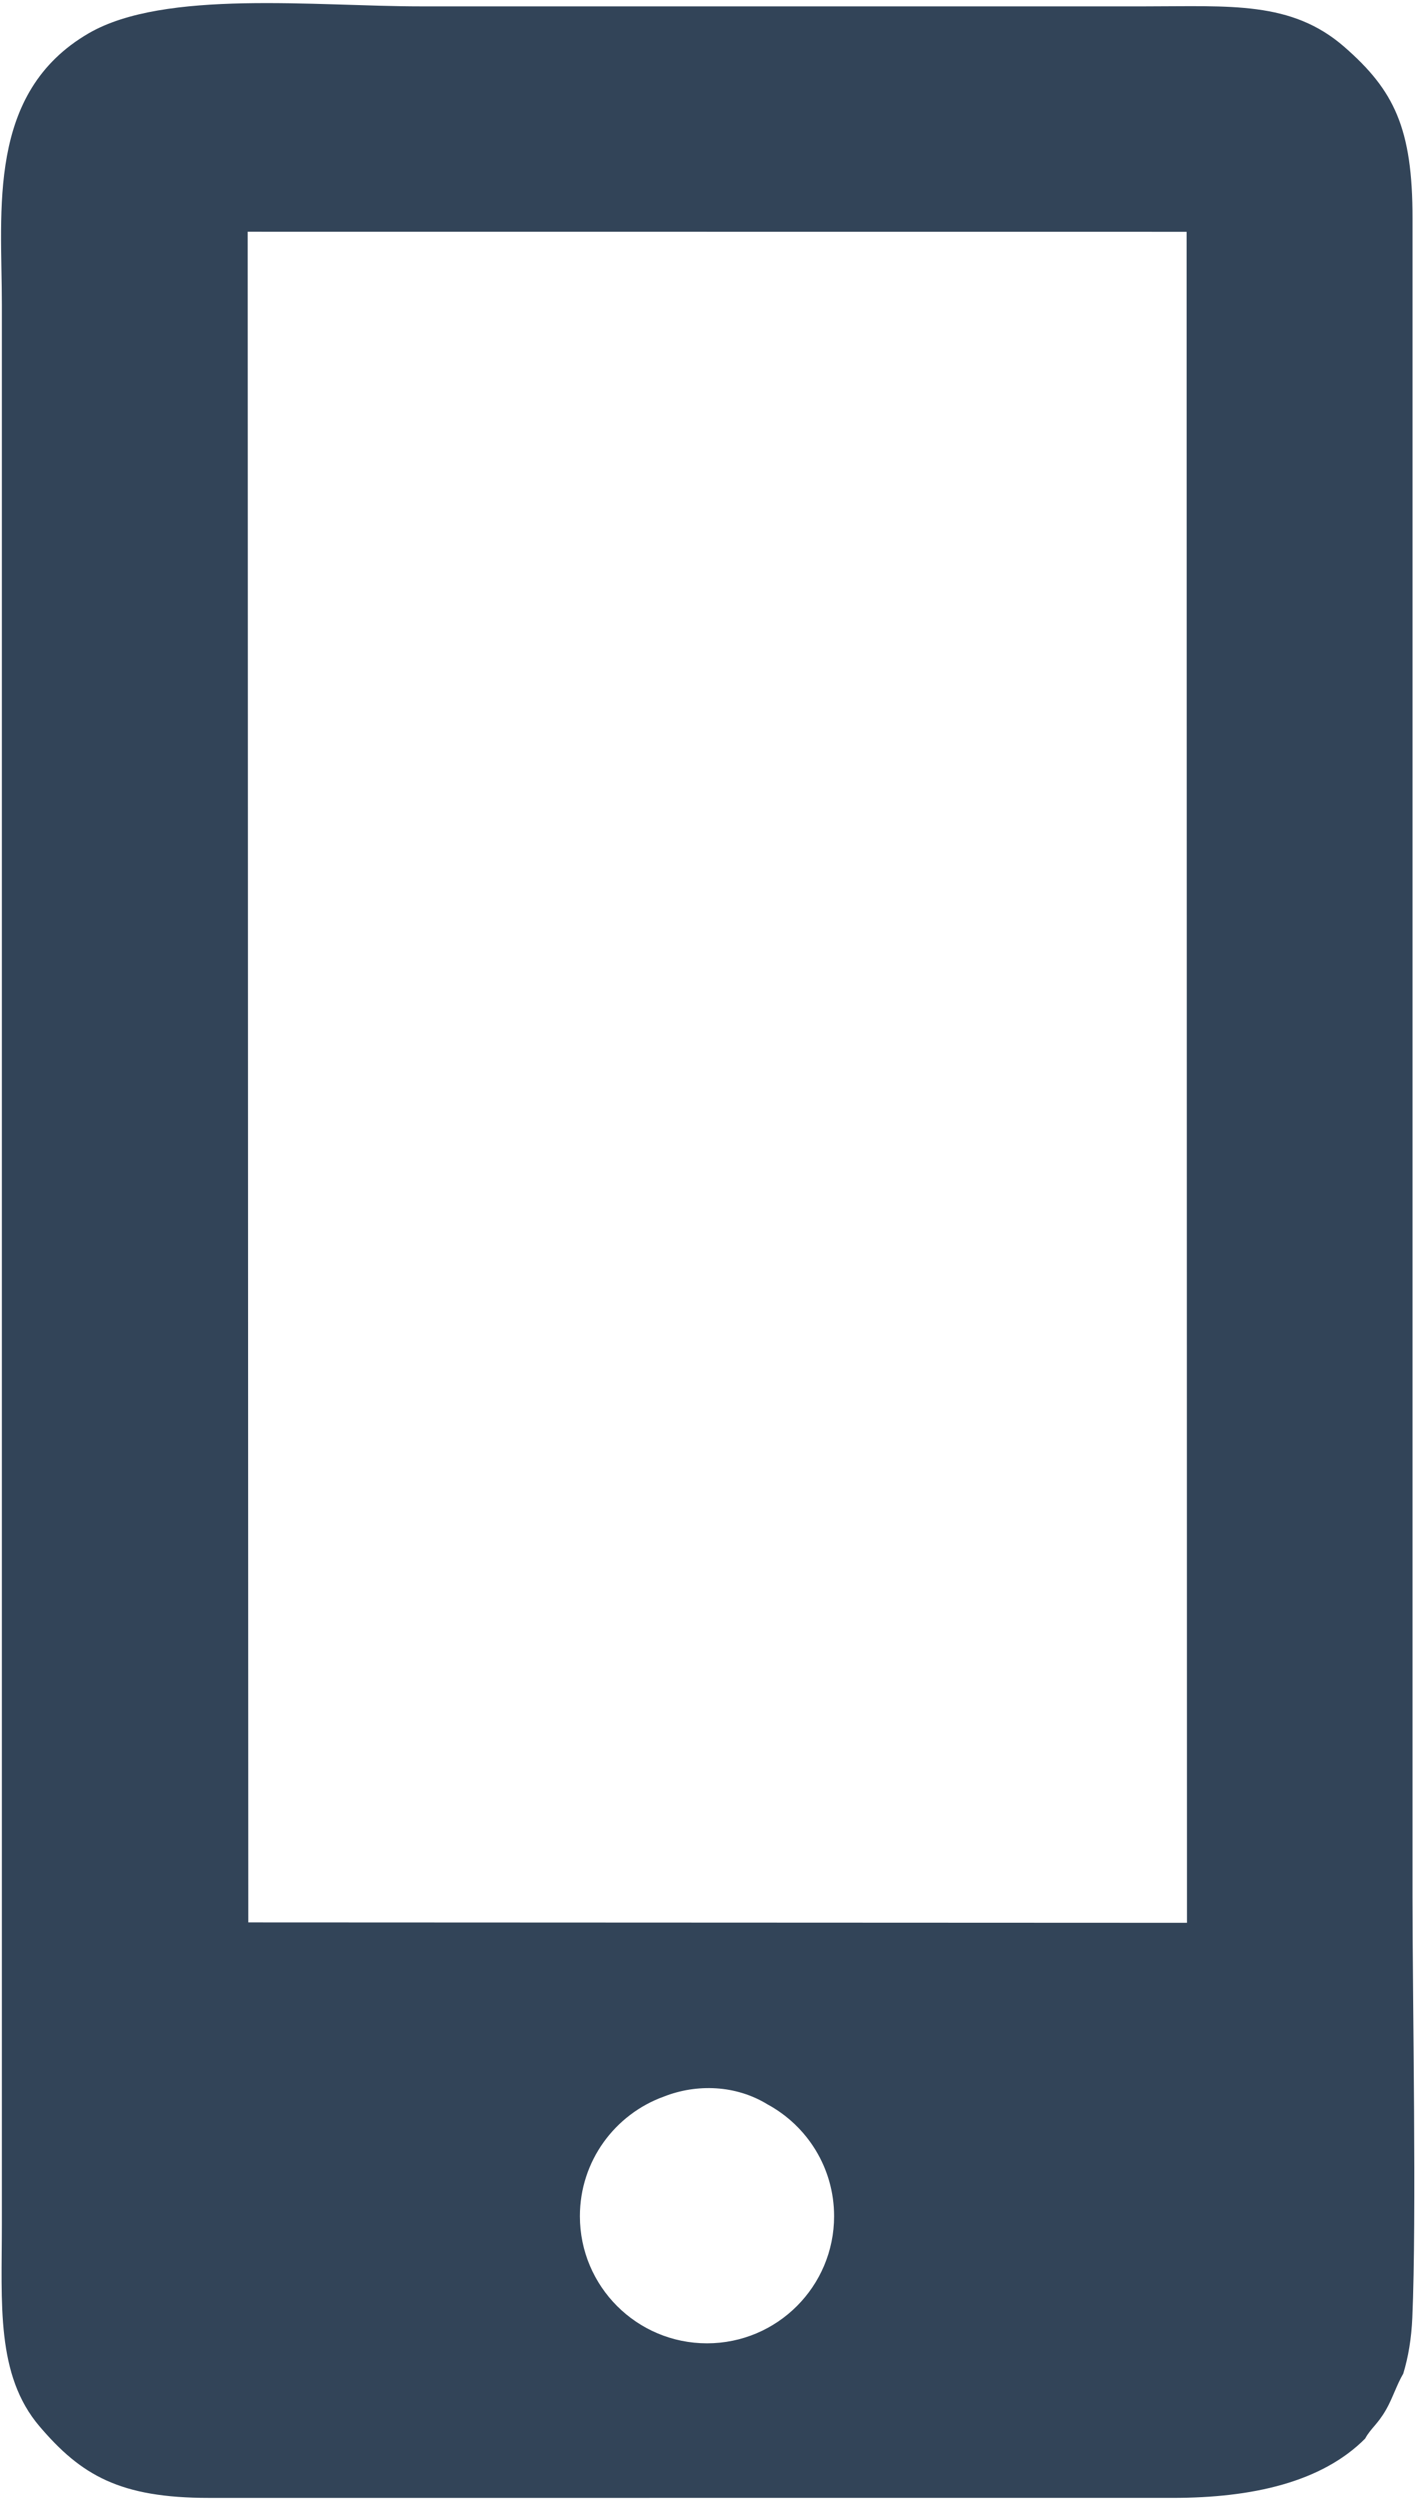 <?xml version="1.0" encoding="UTF-8"?> <svg xmlns="http://www.w3.org/2000/svg" xmlns:xlink="http://www.w3.org/1999/xlink" xml:space="preserve" width="98mm" height="173mm" version="1.1" style="shape-rendering:geometricPrecision; text-rendering:geometricPrecision; image-rendering:optimizeQuality; fill-rule:evenodd; clip-rule:evenodd" viewBox="0 0 9800 17300"> <defs> <style type="text/css"> .fil0 {fill:#324458} </style> </defs> <g id="Слой_x0020_1">  <path class="fil0" d="M4593.36 14507.87c229.85,-90.6 499.67,-80.58 718.47,53.5 274.5,148.88 460.9,439.56 460.9,773.78 0,485.83 -393.85,879.68 -879.68,879.68 -485.84,0 -879.68,-393.85 -879.68,-879.68 0,-380.6 241.71,-704.71 579.99,-827.28zm-2879.15 -12904.47l6498.23 0.55 2.46 11701.12 -6496.51 -2.86 -4.18 -11698.81zm8060.28 14434.11c30.34,-704.81 1.37,-2172.94 1.37,-2907.77l0.04 -11616.16c0.92,-627.53 -127.94,-888.82 -471.42,-1188.67 -366.75,-320.16 -788.33,-280.83 -1386,-280.83l-5002.51 0c-733.48,0 -1776.89,-118.54 -2301.86,186.12 -706.98,410.29 -601.24,1224.73 -601.24,1877.06l0 13283.5c0,549.29 -41.77,1043.29 260.29,1398.11 288.3,338.67 556.51,495.83 1173.14,495.61l6670.02 -0.11c550.16,0.04 1030.83,-108.47 1331.36,-409.93 40.42,-73.66 85.64,-96.38 146.19,-202.35 43.68,-76.45 74.92,-175.39 117.72,-246.88 35.12,-115.05 56.71,-243.8 62.9,-387.7z"></path> </g> </svg> 